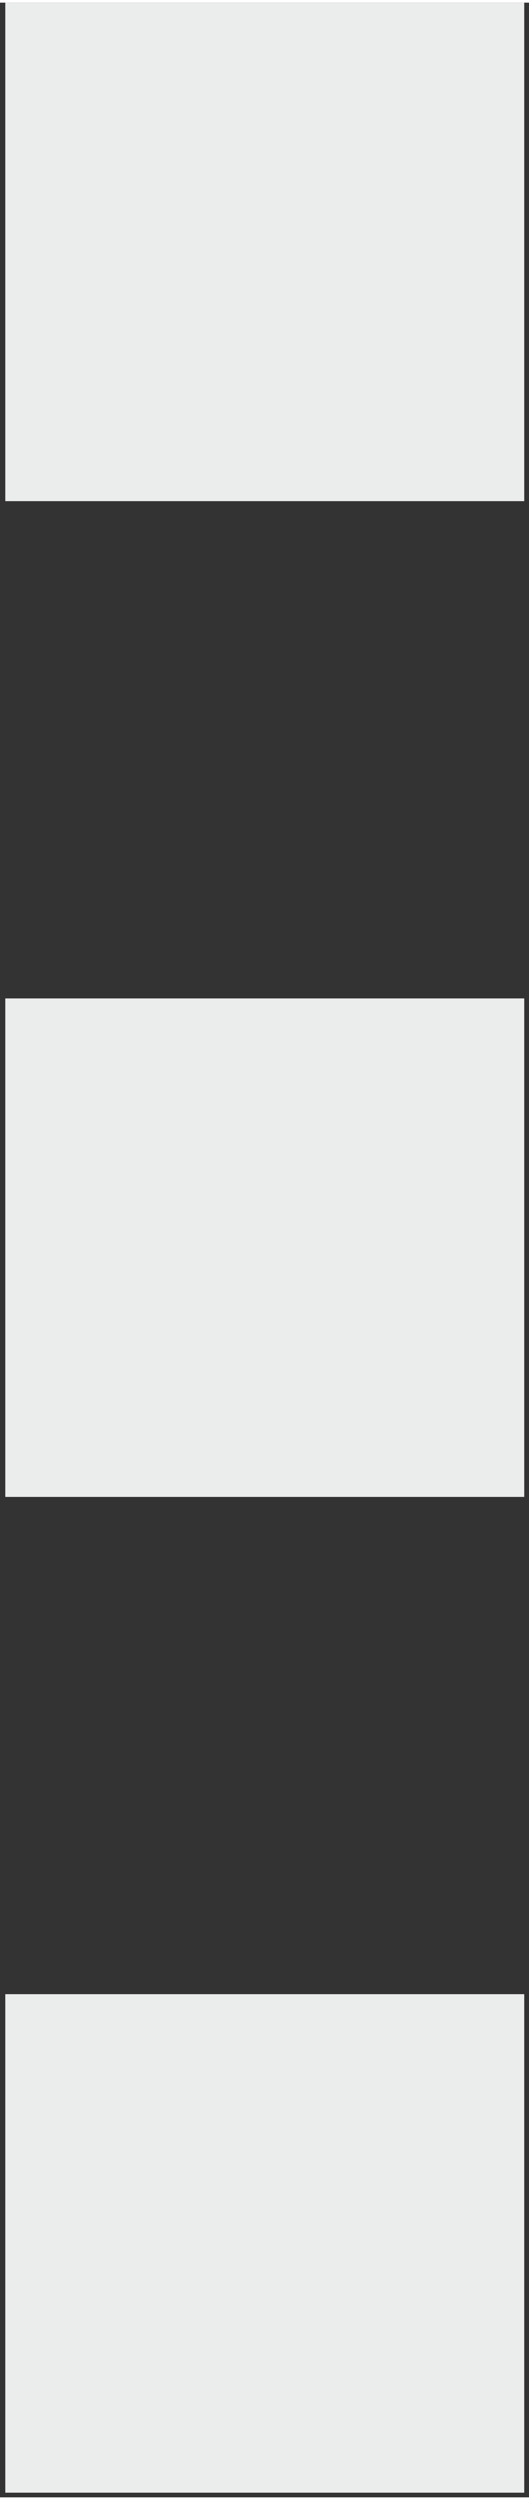 <?xml version="1.0" encoding="UTF-8"?>
<!DOCTYPE svg PUBLIC "-//W3C//DTD SVG 1.1//EN" "http://www.w3.org/Graphics/SVG/1.1/DTD/svg11.dtd">
<!-- Creator: CorelDRAW X7 -->
<svg xmlns="http://www.w3.org/2000/svg" xml:space="preserve" width="100px" height="472px" version="1.1" style="shape-rendering:geometricPrecision; text-rendering:geometricPrecision; image-rendering:optimizeQuality; fill-rule:evenodd; clip-rule:evenodd"
viewBox="0 0 100 471"
 xmlns:xlink="http://www.w3.org/1999/xlink">
 <rect x="0" y="0" width="100" height="471" fill="#333333" stroke="none"/>
 <defs>
  <style type="text/css">
   <![CDATA[
    .fil0 {fill:#EBECEC}
   ]]>
  </style>
 </defs>
 <g id="Ebene_x0020_1">
  <g id="_2357910877792">
   <rect class="fil0" x="1" width="98.101" height="94.118"/>
   <rect class="fil0" x="1" y="188" width="98.101" height="94.118"/>
   <rect class="fil0" x="1" y="376" width="98.101" height="94.118"/>
  </g>
 </g>
</svg>
